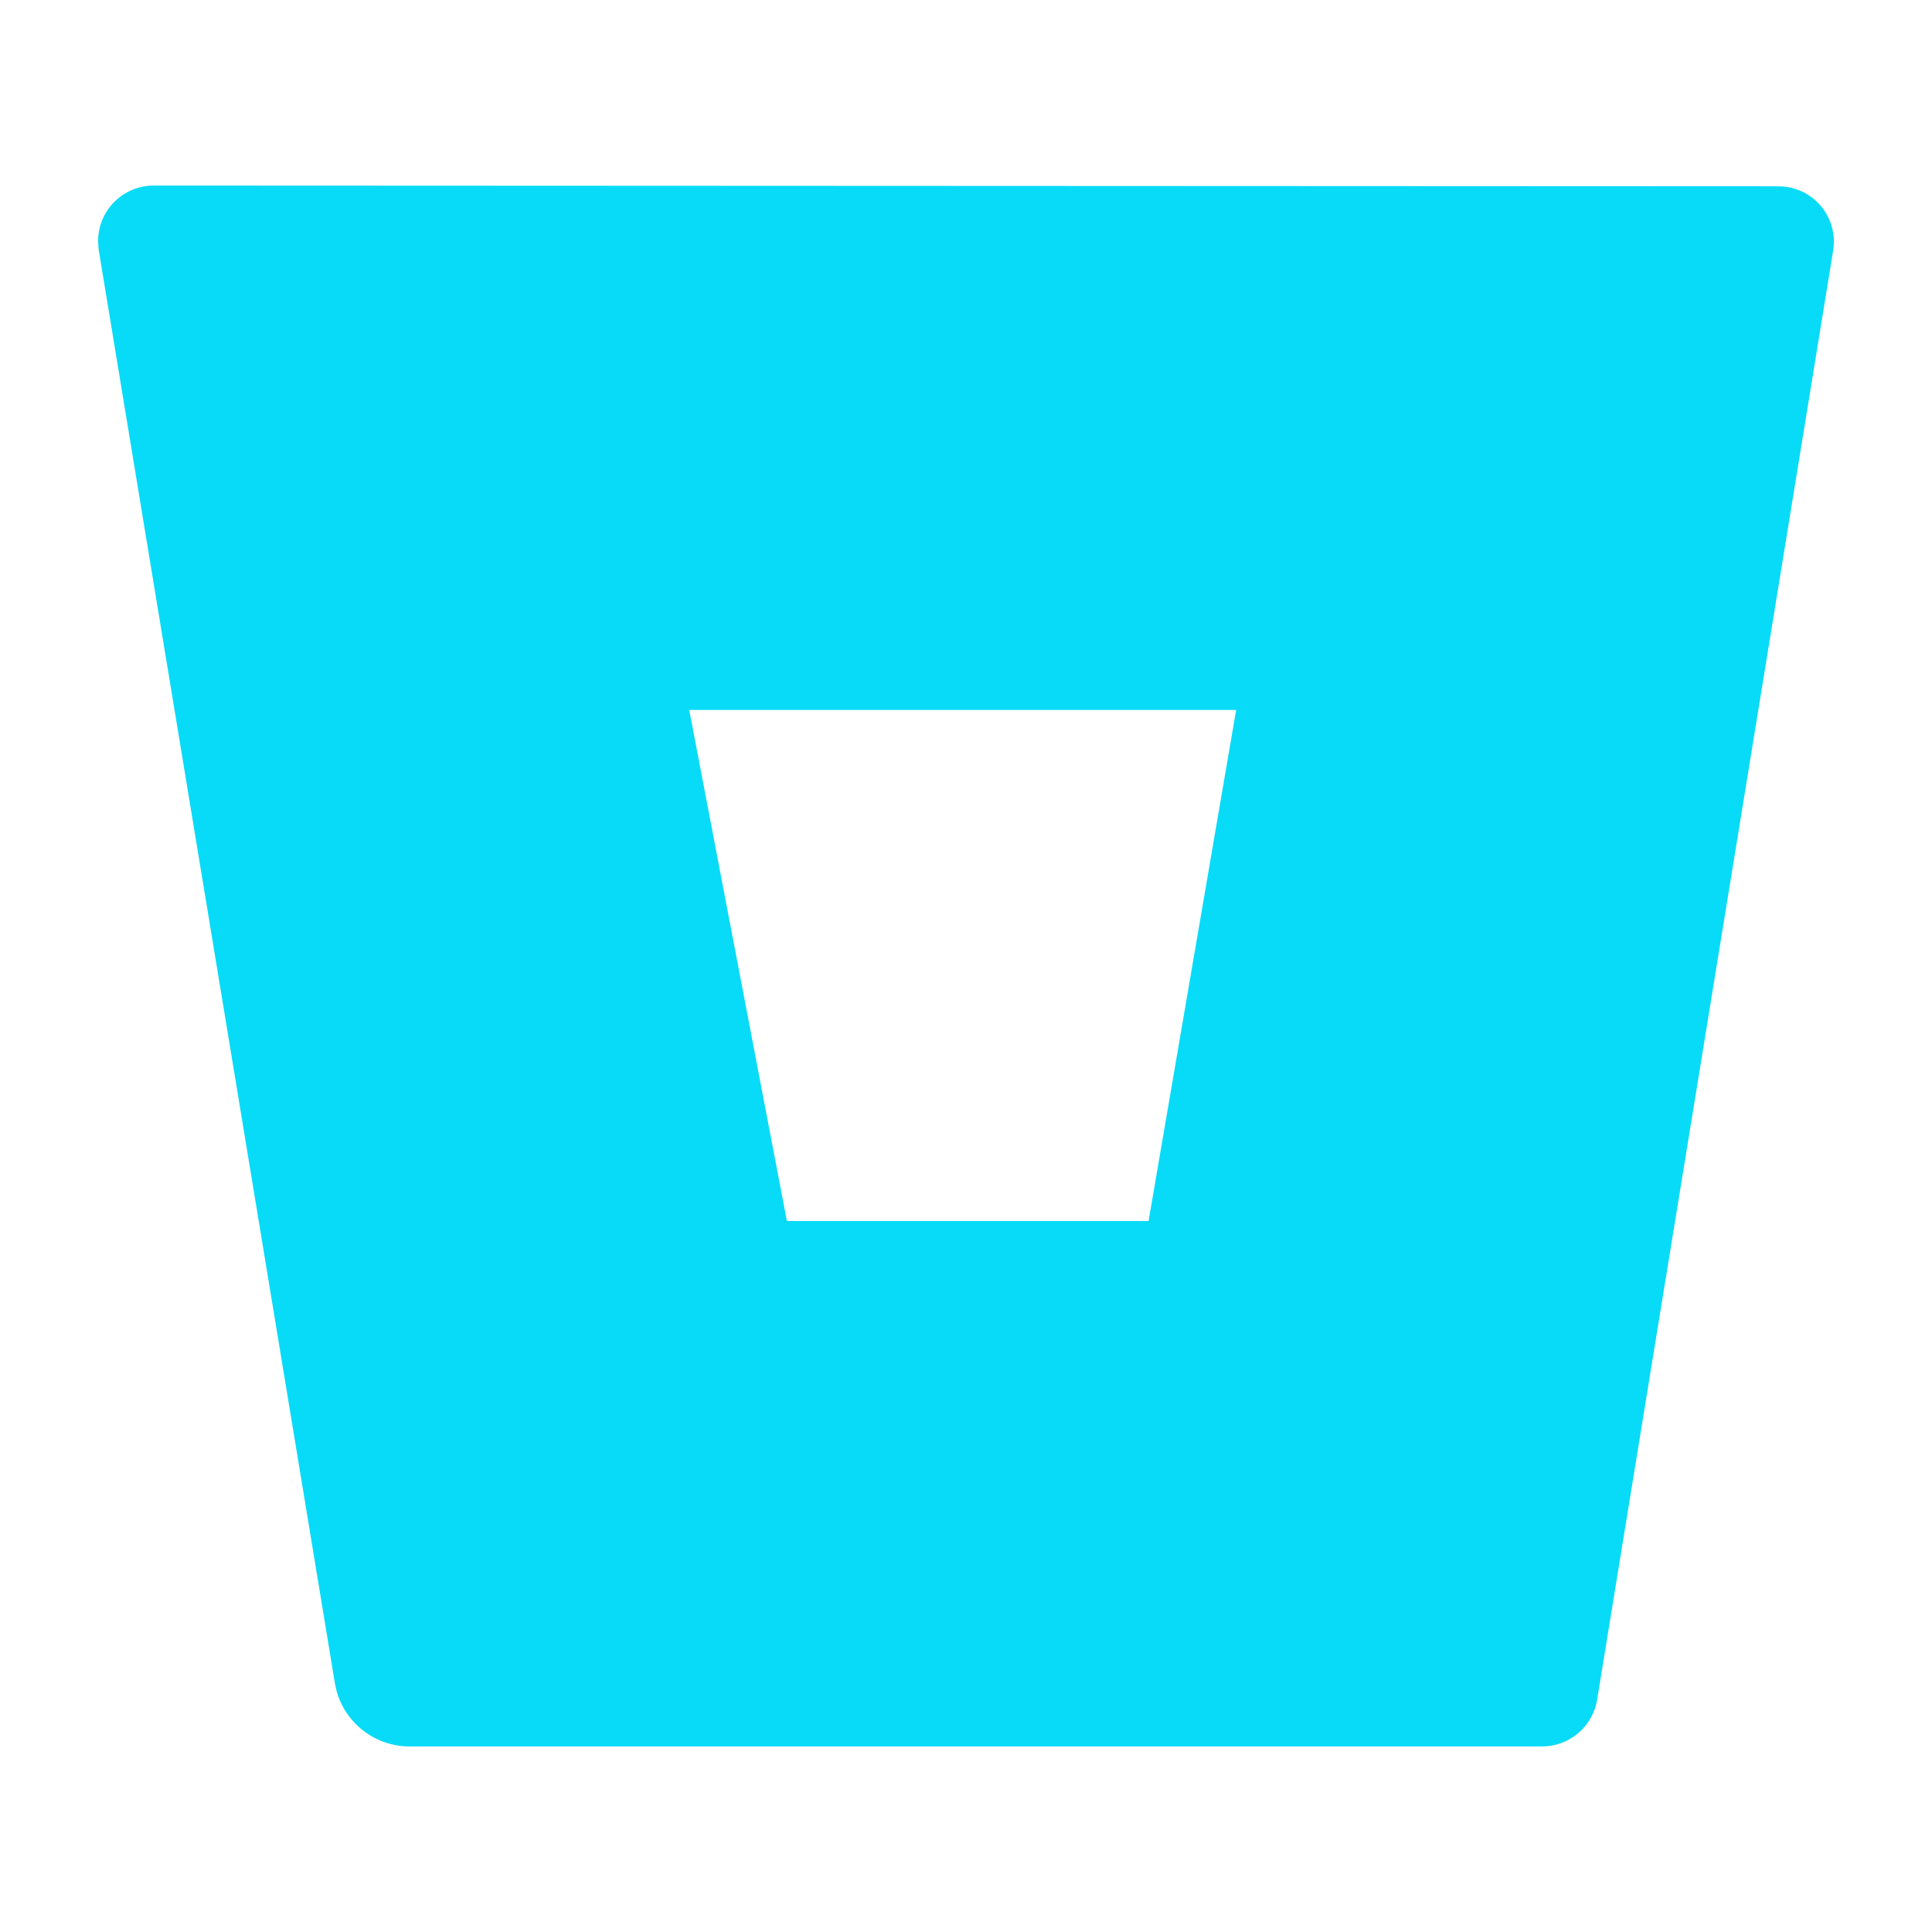 <svg width="24" height="24" viewBox="0 0 24 24" fill="none" xmlns="http://www.w3.org/2000/svg">
<path d="M1.919 2.305C1.538 2.301 1.223 2.603 1.219 2.988C1.219 3.027 1.223 3.07 1.227 3.109L4.16 20.909C4.234 21.358 4.622 21.691 5.08 21.695H19.148C19.49 21.699 19.783 21.453 19.84 21.116L22.772 3.113C22.833 2.737 22.578 2.383 22.202 2.323C22.163 2.318 22.124 2.314 22.081 2.314L1.919 2.305ZM14.268 15.168H9.775L8.562 8.819H15.356L14.268 15.168Z" fill="#07DBF8"/>
</svg>
